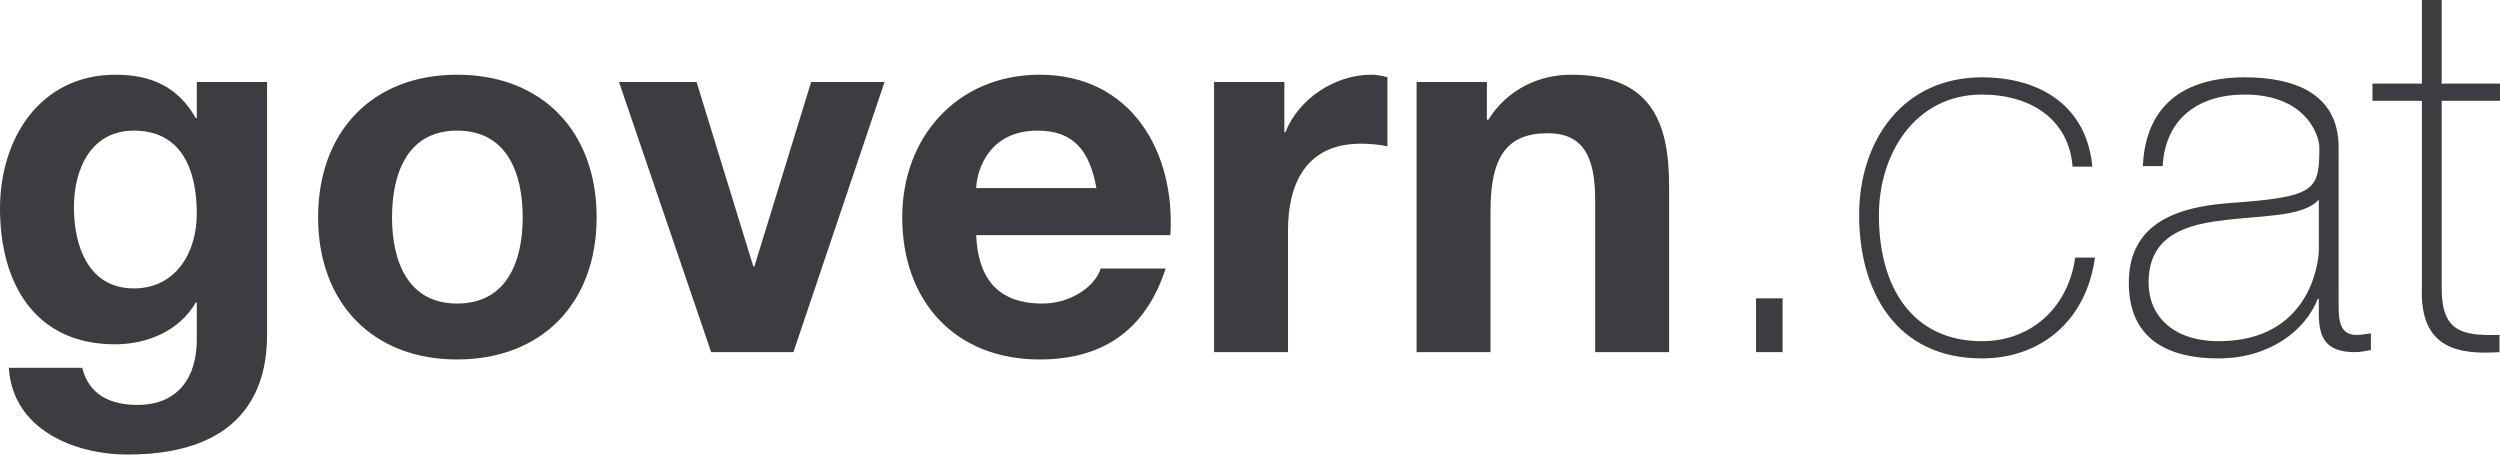 <?xml version="1.0" encoding="UTF-8"?>
<svg width="264px" height="48px" viewBox="0 0 264 48" version="1.1" xmlns="http://www.w3.org/2000/svg" xmlns:xlink="http://www.w3.org/1999/xlink">
    <title>logo_govern</title>
    <g id="Symbols" stroke="none" stroke-width="1" fill="none" fill-rule="evenodd">
        <g id="Capçalera-BLANCA-llarga" transform="translate(-588, -28)" fill="#3C3D41">
            <path d="M616.203,36.662 L608.781,36.662 L608.781,40.469 L608.671,40.469 C606.802,37.159 603.943,35.89 600.205,35.89 C592.233,35.89 588,42.621 588,50.014 C588,57.848 591.628,64.359 600.15,64.359 C603.559,64.359 606.967,62.924 608.671,59.945 L608.781,59.945 L608.781,63.697 C608.836,67.779 606.857,70.759 602.514,70.759 C599.765,70.759 597.401,69.766 596.686,66.841 L588.935,66.841 C589.319,73.352 595.862,76 601.469,76 C614.554,76 616.203,68.055 616.203,63.366 L616.203,36.662 Z M602.129,58.455 C597.346,58.455 595.807,53.986 595.807,49.903 C595.807,45.655 597.731,41.793 602.129,41.793 C607.187,41.793 608.781,45.931 608.781,50.566 C608.781,54.648 606.582,58.455 602.129,58.455 Z M621.591,50.952 C621.591,60 627.364,65.959 636.27,65.959 C645.231,65.959 651.004,60 651.004,50.952 C651.004,41.848 645.231,35.89 636.27,35.89 C627.364,35.89 621.591,41.848 621.591,50.952 Z M629.398,50.952 C629.398,46.372 630.992,41.793 636.27,41.793 C641.603,41.793 643.197,46.372 643.197,50.952 C643.197,55.476 641.603,60.055 636.27,60.055 C630.992,60.055 629.398,55.476 629.398,50.952 Z M681.406,36.662 L673.654,36.662 L667.662,56.138 L667.552,56.138 L661.559,36.662 L653.368,36.662 L663.099,65.186 L671.785,65.186 L681.406,36.662 Z M711.589,52.828 C712.138,44.055 707.465,35.89 697.789,35.89 C689.158,35.89 683.275,42.4 683.275,50.952 C683.275,59.779 688.828,65.959 697.789,65.959 C704.222,65.959 708.895,63.09 711.094,56.359 L704.222,56.359 C703.727,58.124 701.198,60.055 698.064,60.055 C693.721,60.055 691.302,57.793 691.082,52.828 L711.589,52.828 Z M691.082,47.862 C691.192,45.655 692.621,41.793 697.569,41.793 C701.363,41.793 703.067,43.89 703.782,47.862 L691.082,47.862 Z M716.207,65.186 L724.013,65.186 L724.013,52.331 C724.013,47.31 725.993,43.172 731.71,43.172 C732.645,43.172 733.799,43.283 734.514,43.448 L734.514,36.166 C734.019,36 733.359,35.89 732.81,35.89 C729.016,35.89 725.168,38.372 723.738,41.959 L723.628,41.959 L723.628,36.662 L716.207,36.662 L716.207,65.186 Z M737.593,65.186 L745.399,65.186 L745.399,50.234 C745.399,44.441 747.214,42.069 751.447,42.069 C755.075,42.069 756.45,44.386 756.45,49.076 L756.45,65.186 L764.257,65.186 L764.257,47.641 C764.257,40.579 762.167,35.89 753.866,35.89 C750.567,35.89 747.159,37.434 745.18,40.634 L745.015,40.634 L745.015,36.662 L737.593,36.662 L737.593,65.186 Z M776.242,65.186 L776.242,59.503 L773.438,59.503 L773.438,65.186 L776.242,65.186 Z M808.953,45.6 C808.348,39.145 803.4,36.166 797.298,36.166 C788.941,36.166 784.323,42.841 784.323,50.731 C784.323,58.621 788.117,65.848 797.298,65.848 C803.4,65.848 808.293,61.986 809.228,55.2 L807.139,55.2 C806.424,60.386 802.576,64.028 797.298,64.028 C789.986,64.028 786.412,58.4 786.412,50.731 C786.412,44.276 790.206,37.986 797.298,37.986 C802.411,37.986 806.479,40.579 806.864,45.6 L808.953,45.6 Z M832.868,54.372 C832.868,55.862 831.823,64.028 822.312,64.028 C817.364,64.028 814.89,61.269 814.89,57.848 C814.89,53.6 817.694,51.834 822.642,51.283 C826.711,50.731 831.219,50.952 832.868,49.076 L832.868,54.372 Z M834.957,43.559 C834.957,37.71 830.009,36.166 825.061,36.166 C818.409,36.166 814.561,39.31 814.286,45.545 L816.375,45.545 C816.65,40.634 820.003,37.986 825.061,37.986 C831.494,37.986 832.923,42.29 832.923,43.559 C832.923,48.193 832.538,48.8 823.192,49.462 C818.519,49.848 812.801,51.228 812.801,57.848 C812.801,63.807 816.925,65.848 822.257,65.848 C827.645,65.848 831.439,62.924 832.758,59.559 L832.868,59.559 L832.868,61.048 C832.868,63.366 833.363,65.186 836.661,65.186 C837.211,65.186 837.761,65.076 838.366,64.966 L838.366,63.2 C837.706,63.31 837.211,63.366 836.826,63.366 C834.957,63.366 834.957,61.6 834.957,59.945 L834.957,43.559 Z M852,36.828 L845.843,36.828 L845.843,28 L843.753,28 L843.753,36.828 L838.531,36.828 L838.531,38.648 L843.753,38.648 L843.753,58.455 C843.534,64.855 847.657,65.462 851.945,65.186 L851.945,63.366 C847.987,63.476 845.843,63.034 845.843,58.455 L845.843,38.648 L852,38.648 L852,36.828 Z" id="logo_govern"></path>
        </g>
    </g>
</svg>